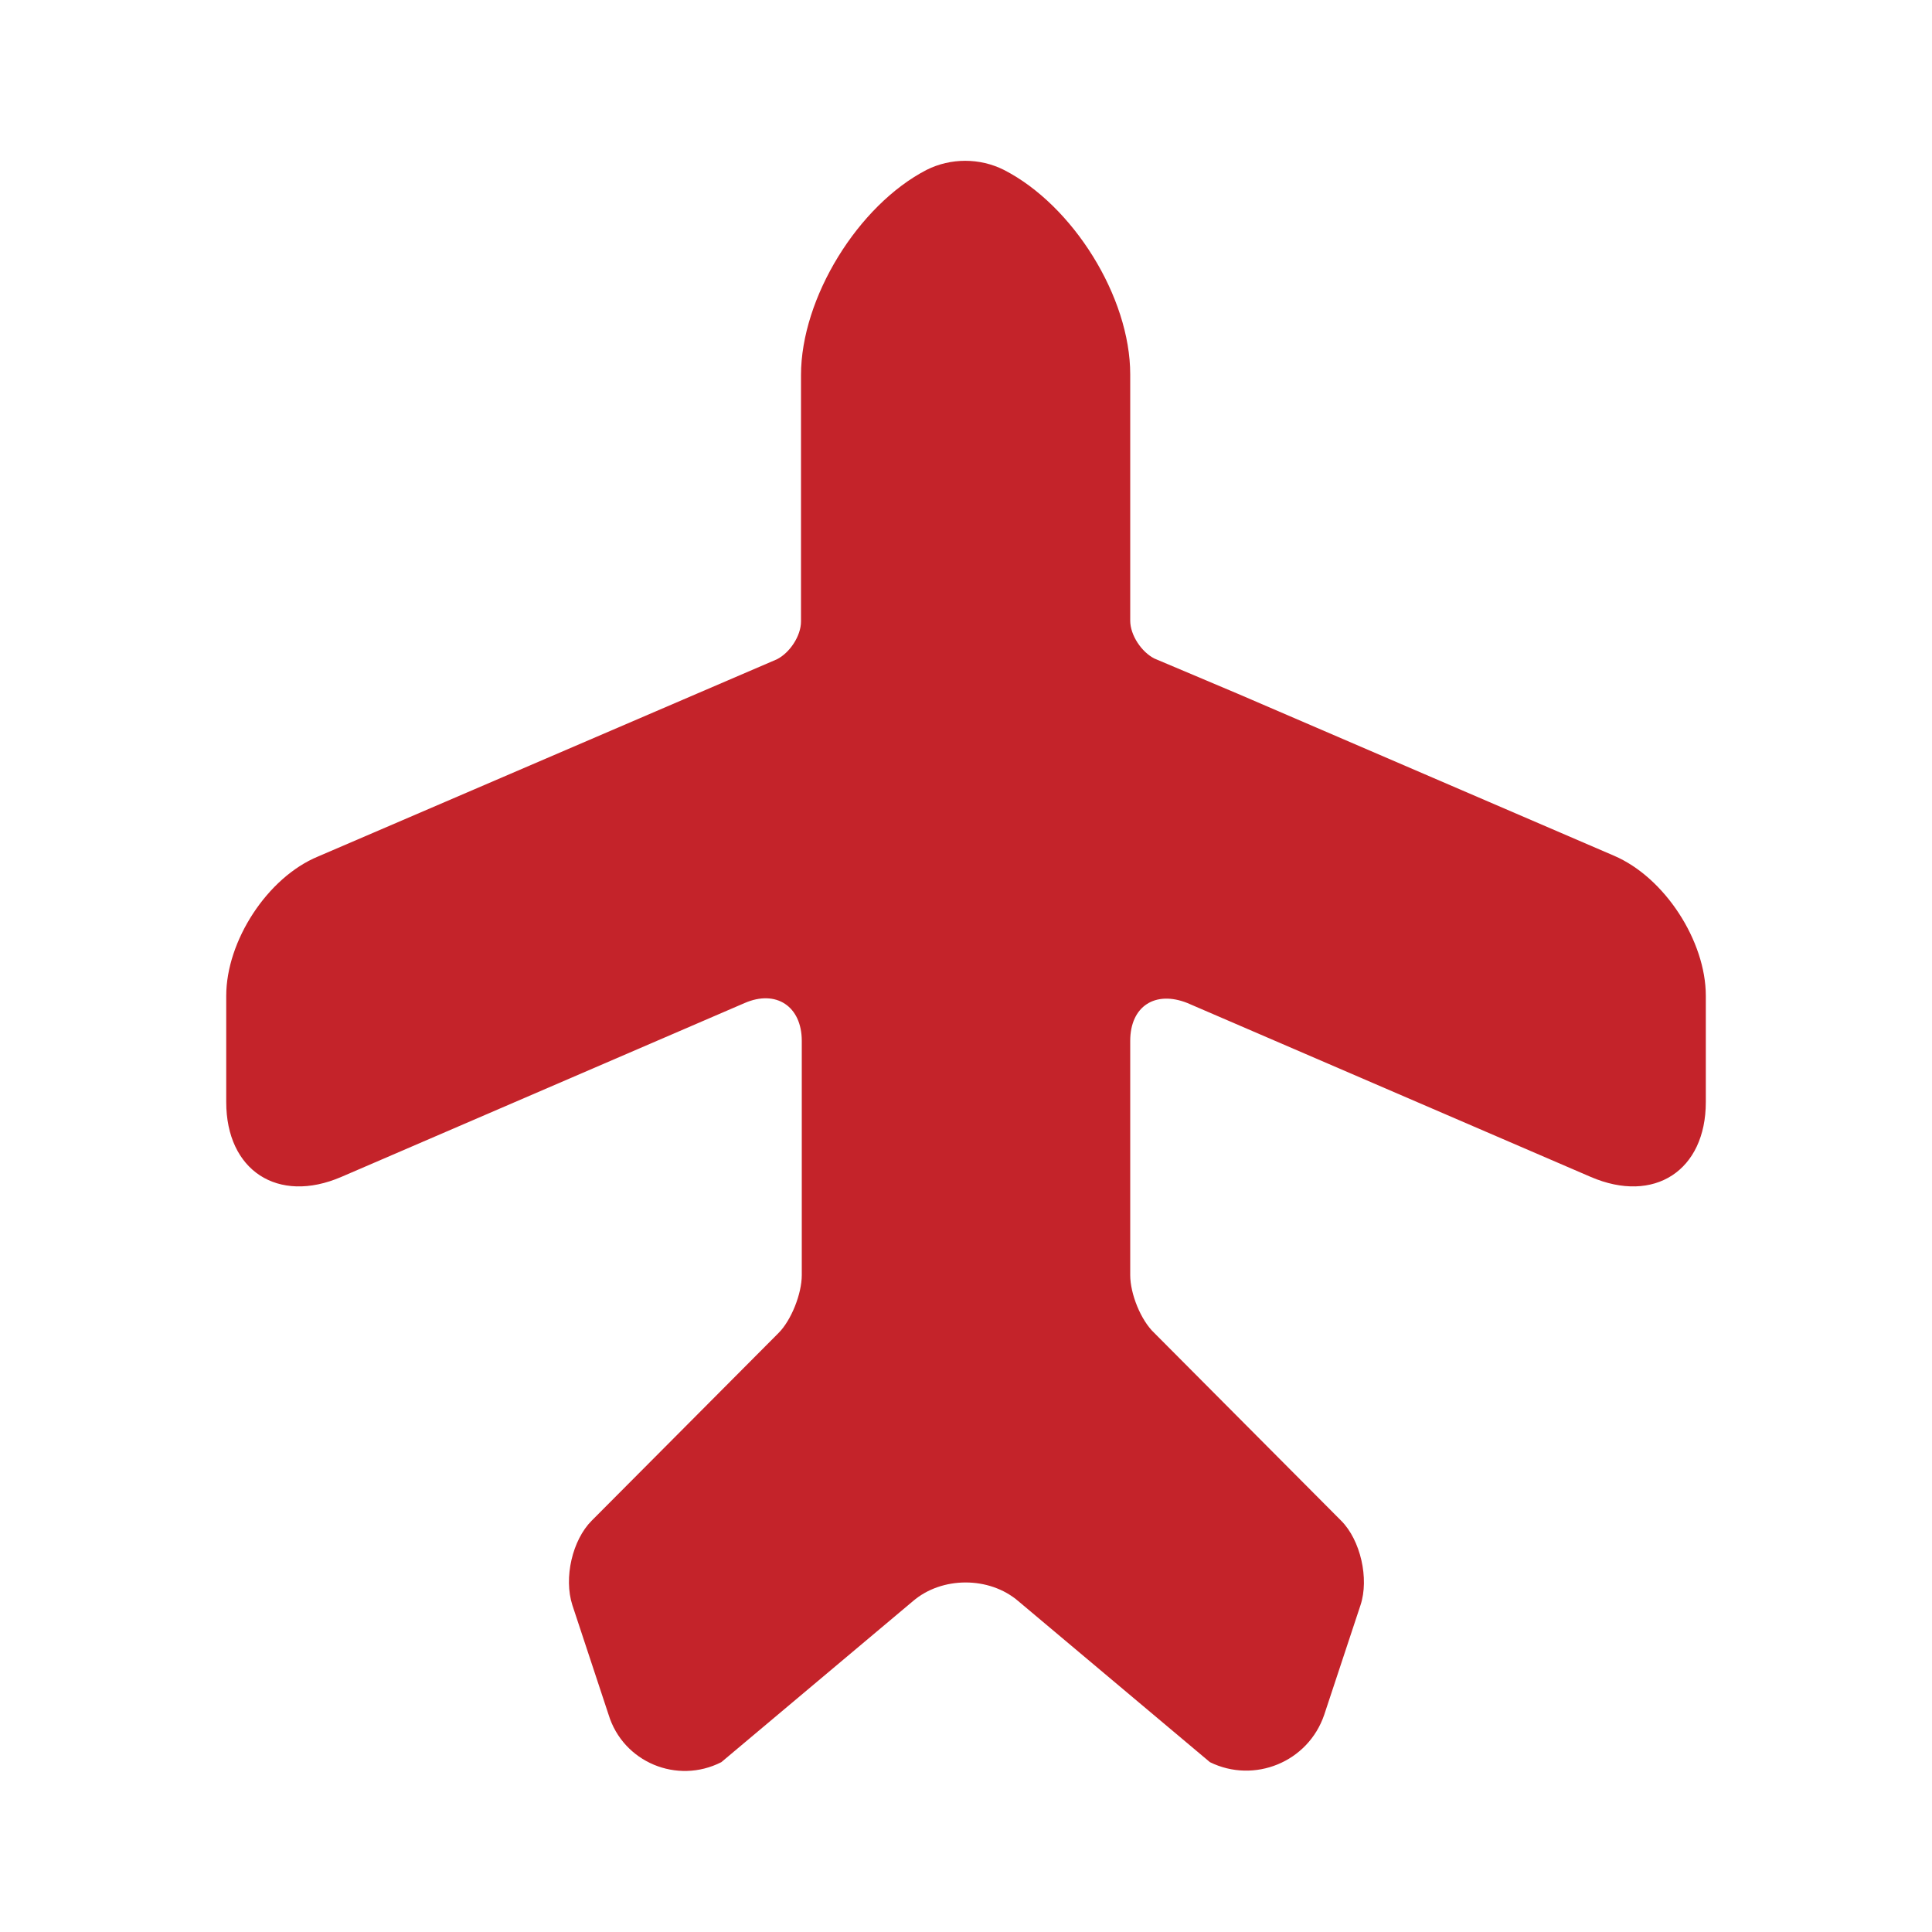 <svg xmlns="http://www.w3.org/2000/svg" width="42" height="42" viewBox="0 0 42 42" fill="none">
  <path d="M35.088 18.603L26.916 15.085L25.096 14.316C24.816 14.175 24.57 13.808 24.57 13.493V8.138C24.57 6.458 23.328 4.463 21.823 3.693C21.298 3.43 20.668 3.43 20.143 3.693C18.655 4.463 17.413 6.475 17.413 8.155V13.511C17.413 13.825 17.168 14.193 16.888 14.333L6.913 18.62C5.81 19.076 4.918 20.458 4.918 21.648V23.958C4.918 25.445 6.038 26.18 7.42 25.585L16.188 21.805C16.87 21.508 17.43 21.875 17.43 22.628V24.57V27.721C17.43 28.123 17.203 28.701 16.923 28.98L12.863 33.058C12.443 33.478 12.251 34.3 12.443 34.895L13.23 37.276C13.546 38.308 14.718 38.798 15.681 38.308L19.846 34.808C20.476 34.266 21.508 34.266 22.138 34.808L26.303 38.308C27.265 38.781 28.438 38.308 28.788 37.276L29.576 34.895C29.768 34.318 29.576 33.478 29.155 33.058L25.096 28.98C24.798 28.701 24.57 28.123 24.57 27.721V22.628C24.57 21.875 25.113 21.526 25.813 21.805L34.581 25.585C35.963 26.18 37.083 25.445 37.083 23.958V21.648C37.083 20.458 36.191 19.076 35.088 18.603Z" fill="#C4232A"/>
</svg>